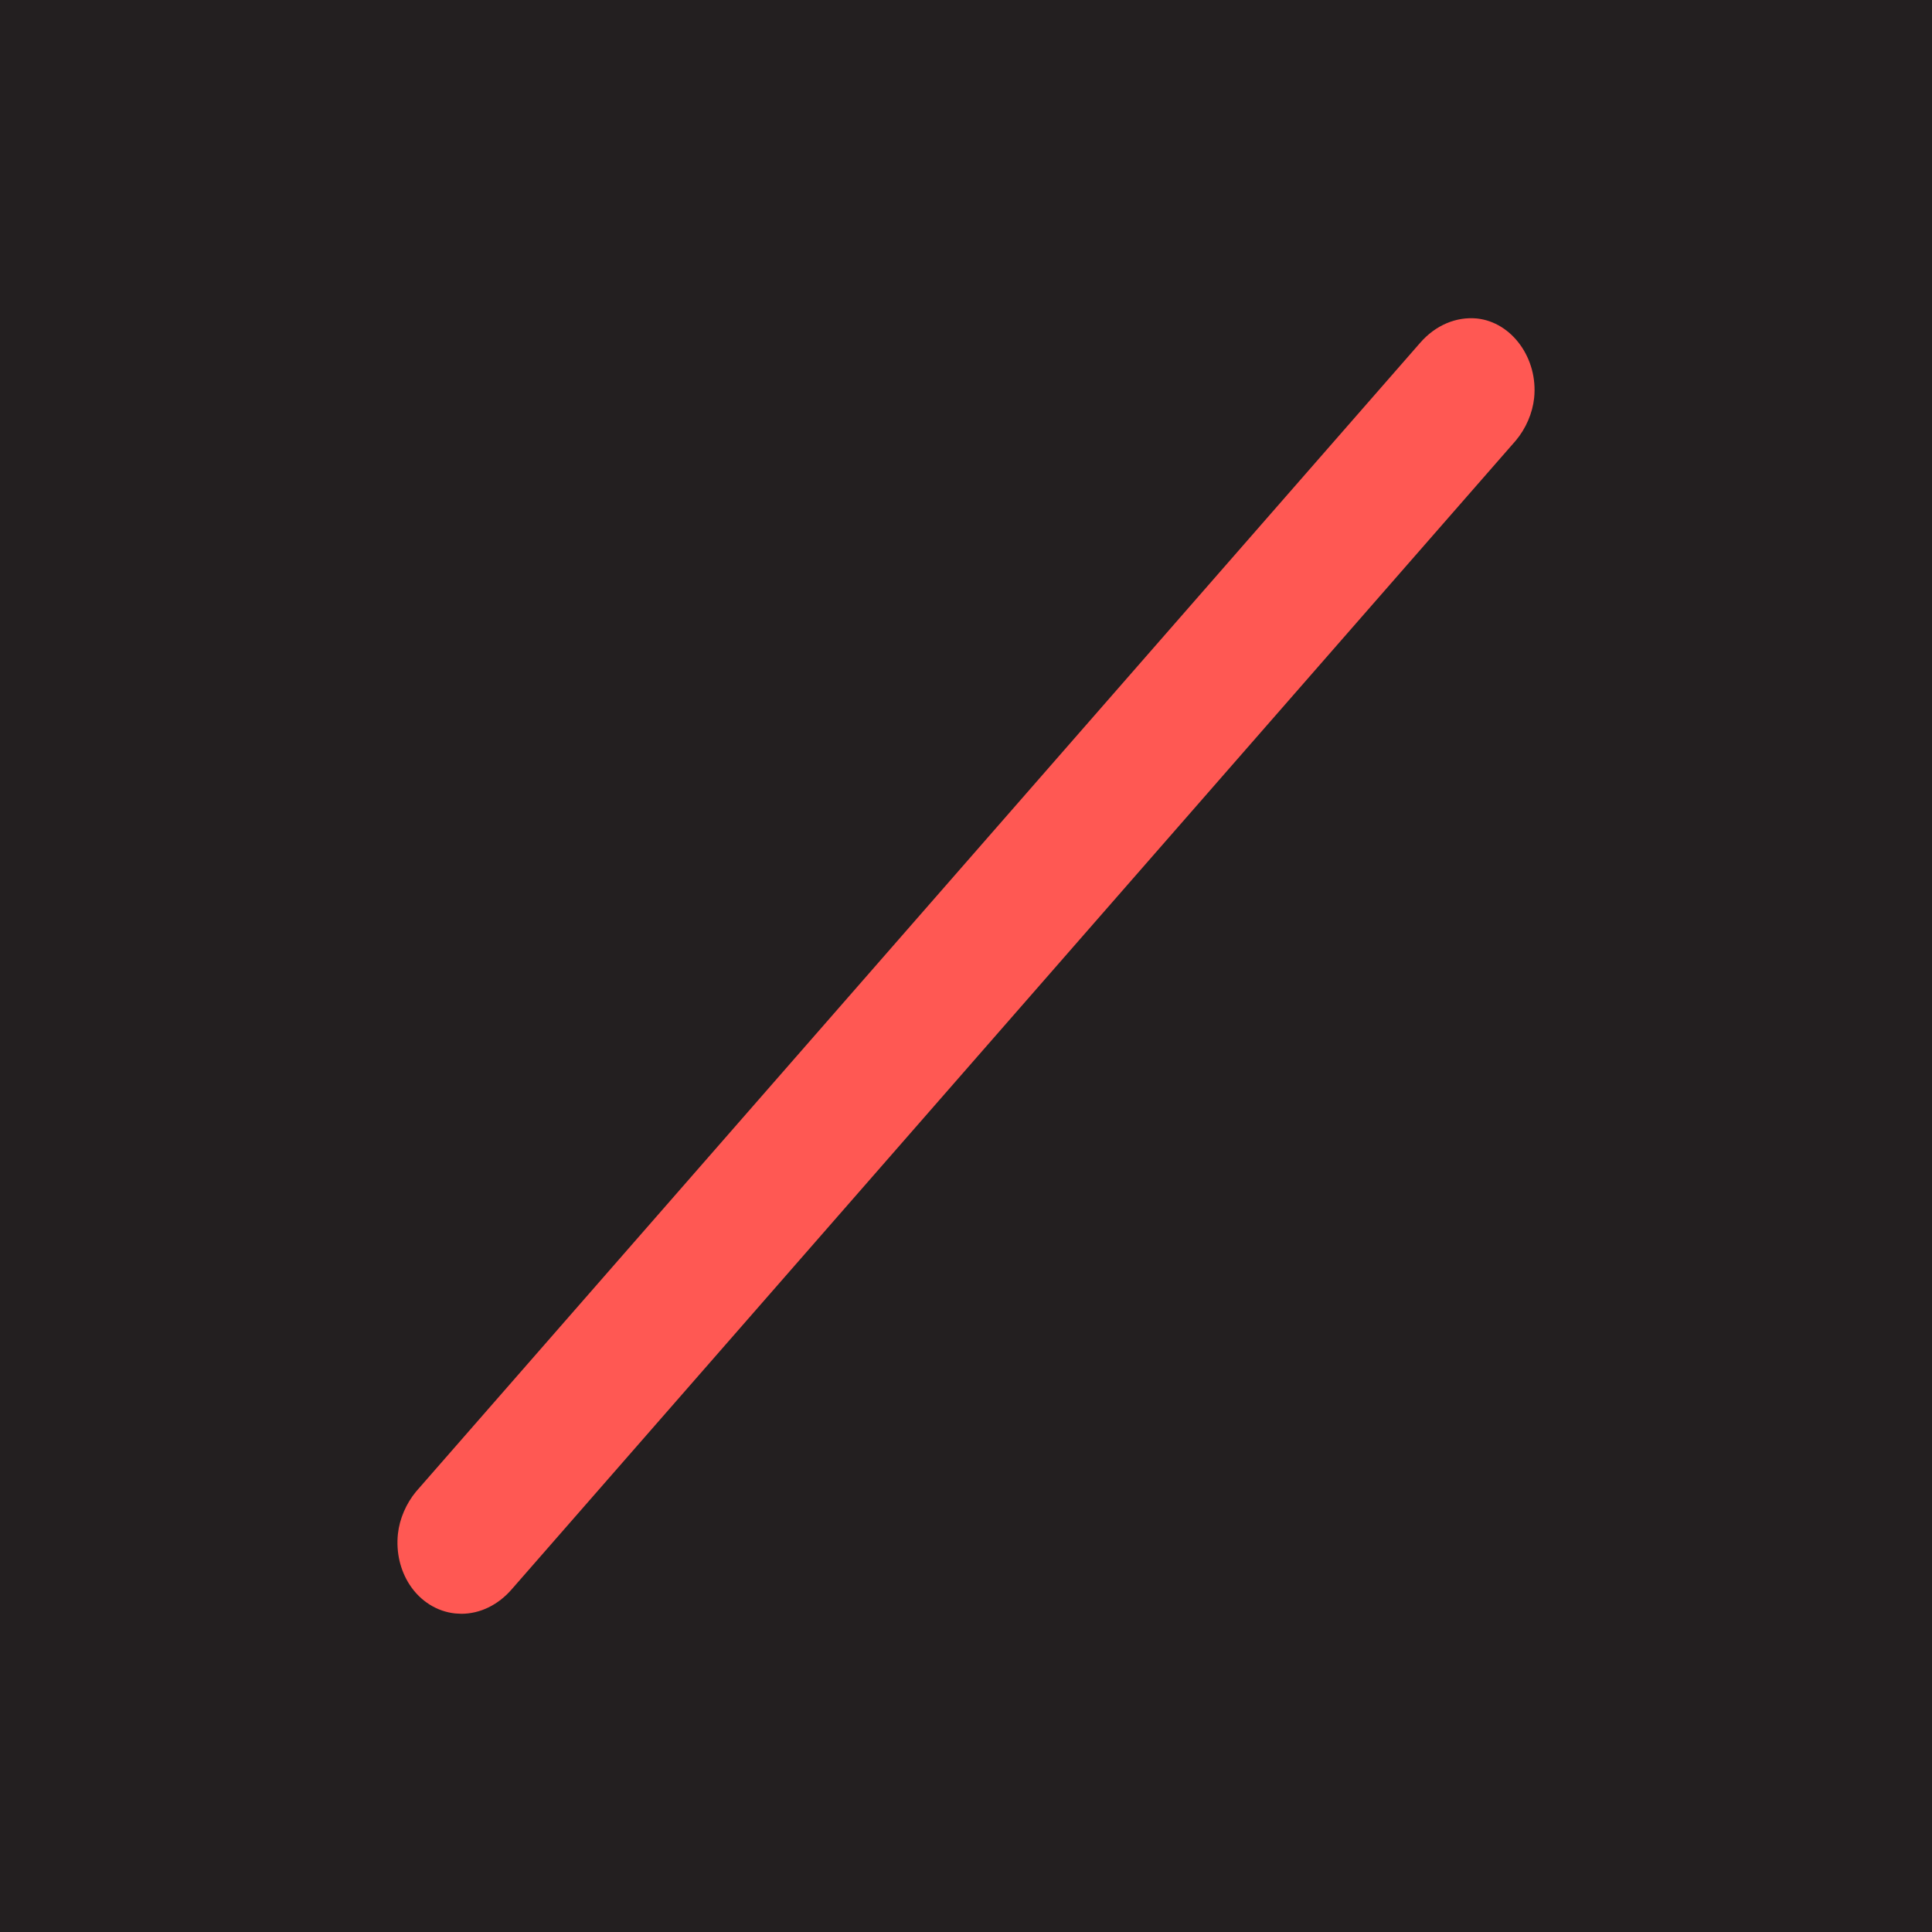 <svg xmlns="http://www.w3.org/2000/svg" id="Capa_2" viewBox="0 0 1133.33 1133.33"><defs><style>.cls-1{fill:#ff5853;}.cls-1,.cls-2{stroke-width:0px;}.cls-2{fill:#231f20;}</style></defs><g id="Capa_1-2"><rect class="cls-2" width="1133.33" height="1133.33"></rect><path class="cls-1" d="M270.65,946.66l-3.67-.2c-10.67-1.12-20.4-7.22-26.65-16.79-5.58-8.53-8.04-19.13-6.91-29.86.93-8.77,4.82-17.83,10.67-24.87L833.09,201.09c9-10.33,21.12-15.43,33.29-14.26,20.61,2.18,35.98,23.55,33.56,46.66-.94,8.86-4.86,17.94-10.75,24.94L300.22,932.25c-7.99,9.25-18.62,14.41-29.58,14.41Z"></path></g></svg>